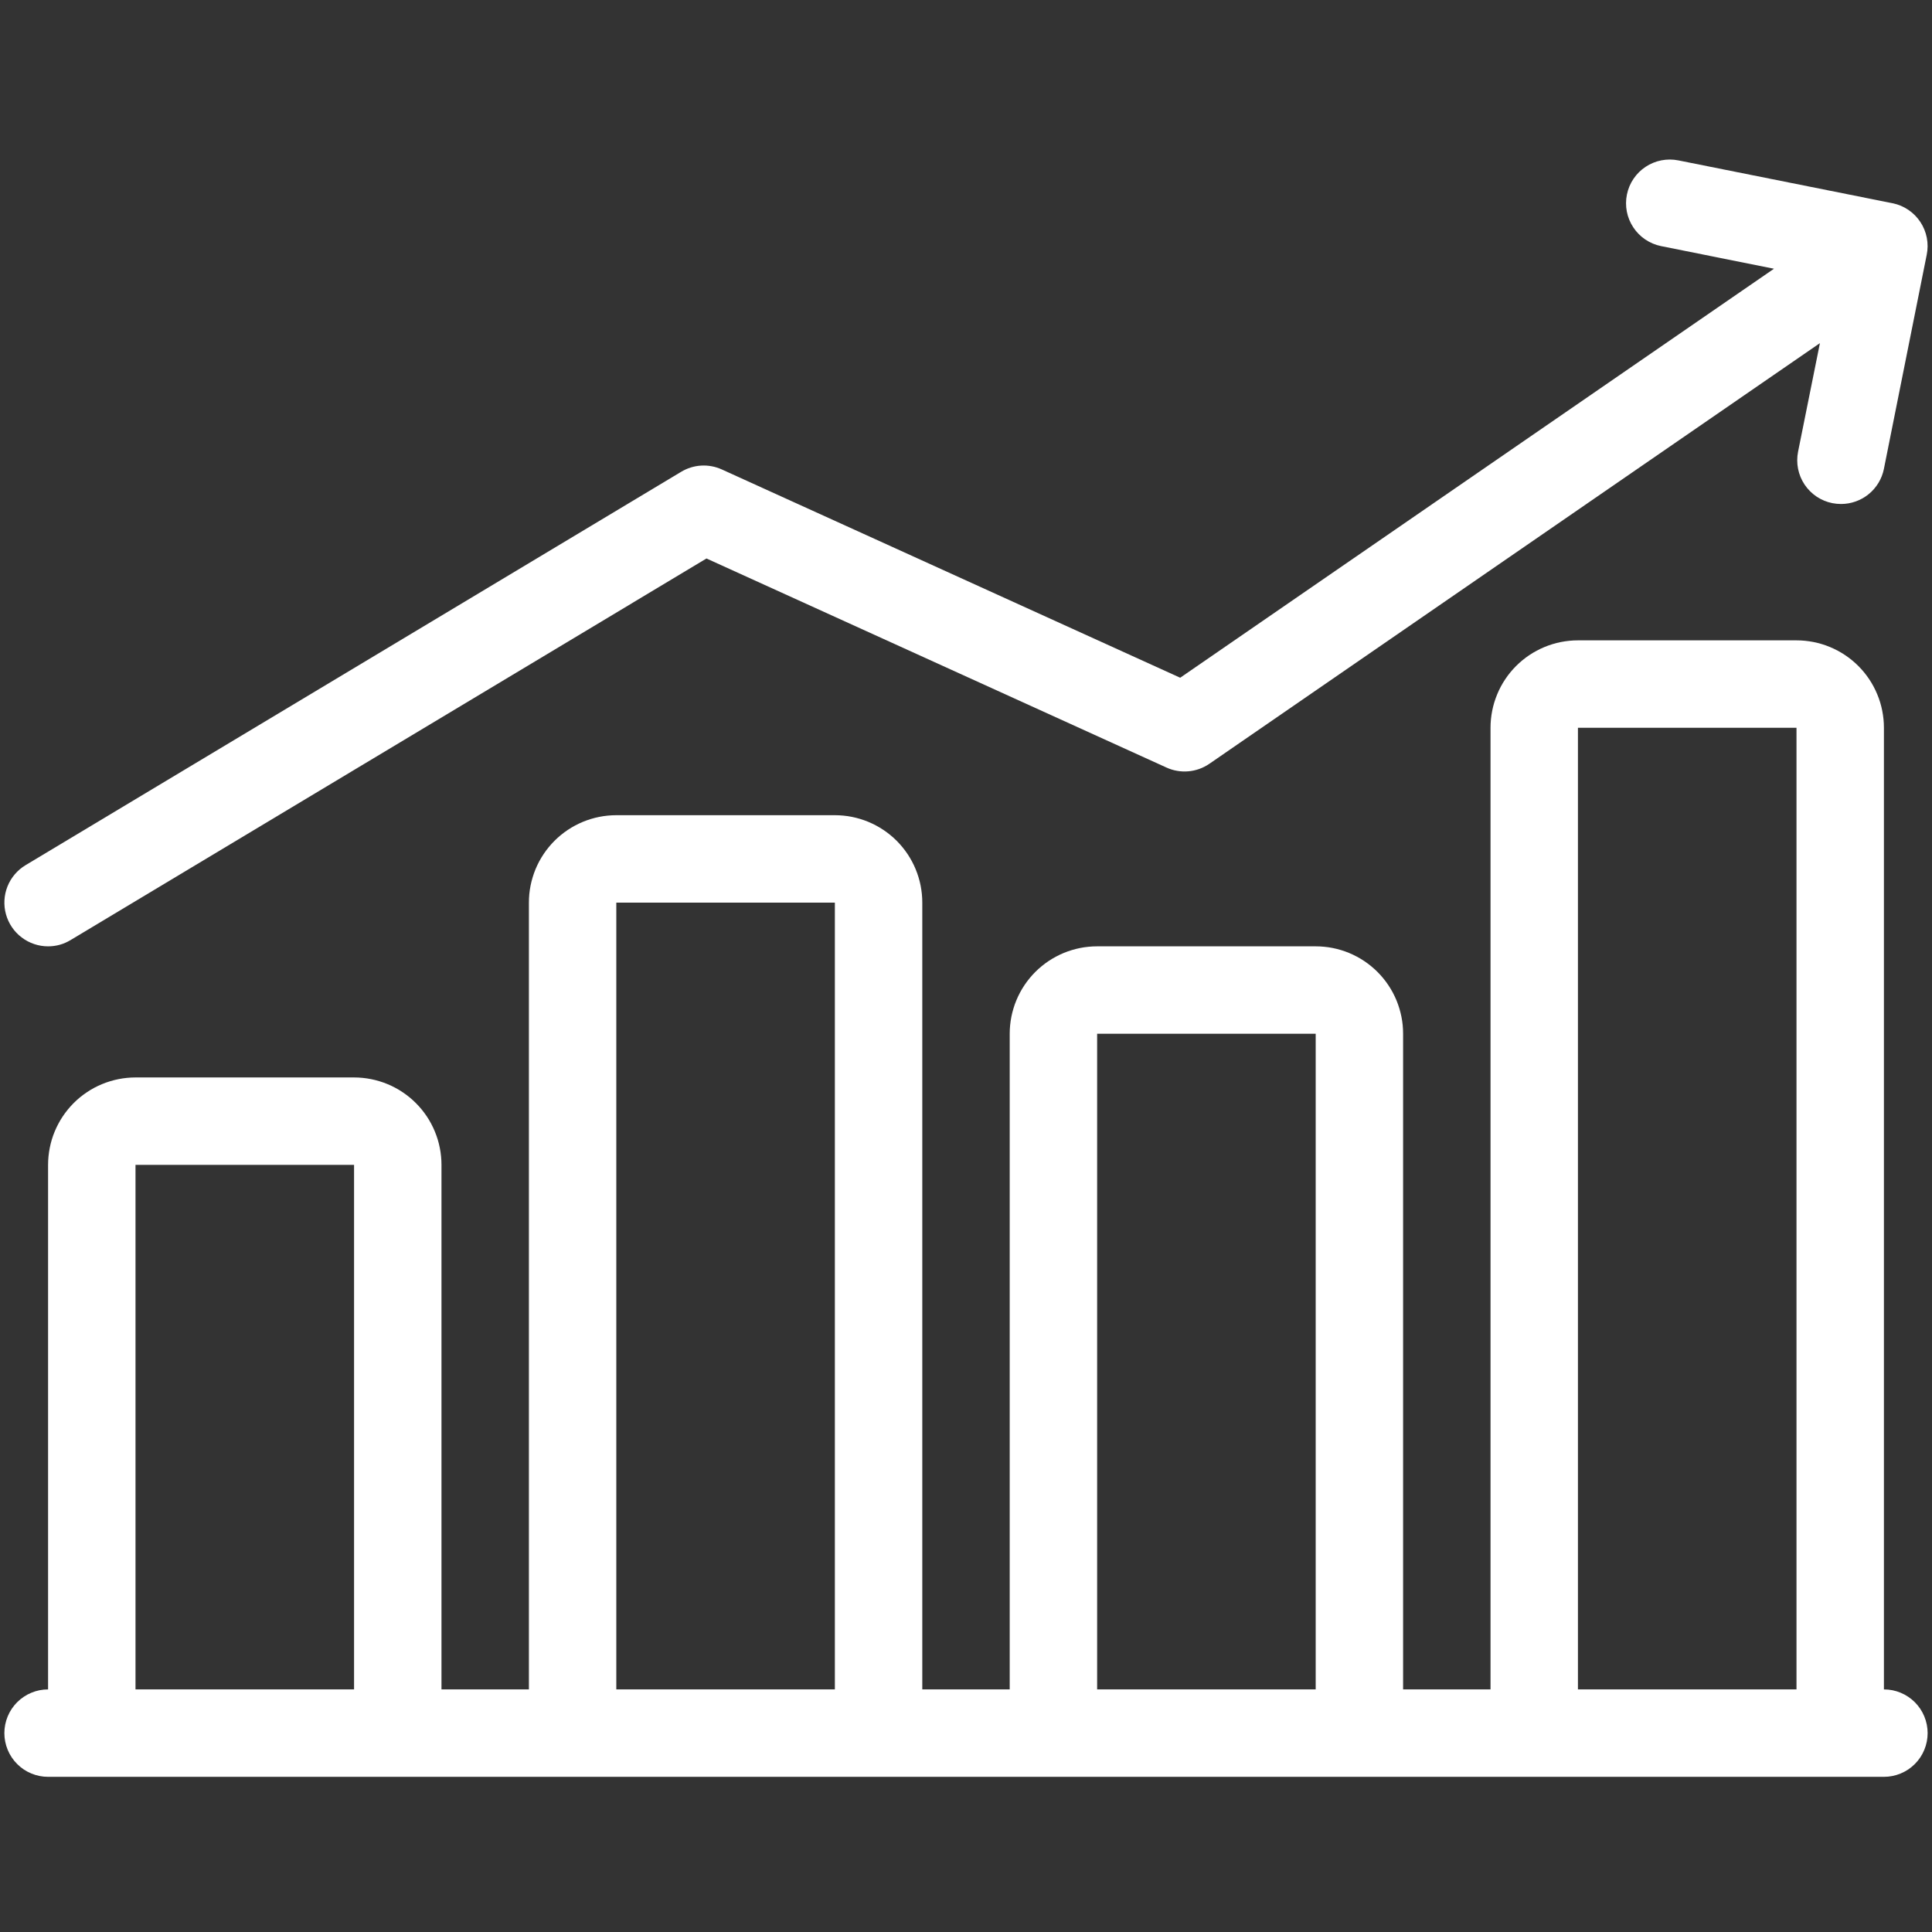 <svg xmlns="http://www.w3.org/2000/svg" xmlns:xlink="http://www.w3.org/1999/xlink" width="500" zoomAndPan="magnify" viewBox="0 0 375 375" height="500" preserveAspectRatio="xMidYMid meet" version="1.2"><rect x="0" y="0" width="375" height="375" fill="#333333" stroke="none"/><g id="7d64e84438"><path style=" stroke:none;fill-rule:nonzero;fill:#ffffff;fill-opacity:1;" d="M 9.332 183.684 C 10.898 183.684 12.352 183.277 13.695 182.469 L 137.129 108.402 L 226.41 148.98 C 227.074 149.285 227.77 149.5 228.488 149.621 C 229.211 149.746 229.938 149.777 230.664 149.711 C 231.395 149.648 232.105 149.492 232.793 149.246 C 233.48 148.996 234.129 148.668 234.73 148.254 L 353.246 66.602 L 349.004 87.676 C 348.895 88.223 348.84 88.773 348.84 89.332 C 348.84 89.887 348.891 90.438 349 90.984 C 349.109 91.531 349.27 92.062 349.48 92.578 C 349.691 93.094 349.953 93.582 350.262 94.047 C 350.57 94.508 350.922 94.938 351.316 95.332 C 351.707 95.727 352.137 96.078 352.598 96.391 C 353.062 96.699 353.551 96.961 354.066 97.176 C 354.578 97.391 355.109 97.551 355.656 97.66 C 356.215 97.77 356.781 97.824 357.352 97.824 C 357.84 97.82 358.32 97.781 358.797 97.699 C 359.273 97.613 359.742 97.492 360.199 97.328 C 360.656 97.164 361.094 96.965 361.52 96.727 C 361.941 96.488 362.34 96.215 362.715 95.906 C 363.09 95.602 363.438 95.266 363.754 94.898 C 364.074 94.531 364.355 94.141 364.609 93.727 C 364.859 93.312 365.07 92.879 365.25 92.426 C 365.426 91.973 365.562 91.512 365.66 91.035 L 373.973 49.461 C 374.086 48.918 374.141 48.367 374.145 47.809 C 374.148 47.25 374.098 46.699 373.992 46.152 C 373.887 45.605 373.727 45.074 373.516 44.559 C 373.309 44.043 373.047 43.555 372.742 43.09 C 372.434 42.625 372.086 42.195 371.695 41.797 C 371.301 41.402 370.875 41.047 370.414 40.734 C 369.953 40.422 369.465 40.16 368.953 39.941 C 368.438 39.727 367.91 39.562 367.363 39.453 L 325.793 31.137 C 325.246 31.027 324.695 30.969 324.137 30.965 C 323.582 30.965 323.027 31.016 322.48 31.121 C 321.934 31.227 321.402 31.387 320.887 31.598 C 320.371 31.809 319.883 32.066 319.418 32.375 C 318.953 32.68 318.523 33.031 318.125 33.422 C 317.73 33.816 317.379 34.242 317.066 34.703 C 316.754 35.164 316.488 35.652 316.273 36.164 C 316.059 36.68 315.895 37.211 315.785 37.754 C 315.672 38.301 315.613 38.852 315.613 39.41 C 315.609 39.965 315.66 40.52 315.766 41.066 C 315.871 41.613 316.031 42.145 316.242 42.66 C 316.453 43.176 316.711 43.664 317.02 44.129 C 317.324 44.594 317.676 45.023 318.066 45.422 C 318.457 45.816 318.887 46.172 319.348 46.484 C 319.809 46.793 320.297 47.059 320.809 47.273 C 321.324 47.492 321.852 47.652 322.398 47.766 L 344.328 52.16 L 229.074 131.547 L 140.109 91.121 C 139.48 90.836 138.832 90.629 138.156 90.504 C 137.48 90.375 136.797 90.332 136.109 90.371 C 135.426 90.41 134.754 90.531 134.094 90.734 C 133.438 90.938 132.816 91.215 132.227 91.57 L 4.965 167.926 C 4.168 168.406 3.473 168.996 2.871 169.703 C 2.27 170.41 1.797 171.195 1.453 172.055 C 1.109 172.918 0.914 173.809 0.863 174.734 C 0.812 175.66 0.91 176.57 1.16 177.465 C 1.406 178.359 1.793 179.188 2.312 179.957 C 2.832 180.727 3.461 181.391 4.199 181.949 C 4.938 182.512 5.746 182.941 6.625 183.238 C 7.504 183.535 8.406 183.684 9.332 183.684 Z M 9.332 183.684 "/><path style=" stroke:none;fill-rule:nonzero;fill:#ffffff;fill-opacity:1;" d="M 365.668 327.914 L 365.668 141.262 C 365.668 140.707 365.641 140.152 365.586 139.598 C 365.531 139.047 365.449 138.496 365.34 137.949 C 365.234 137.406 365.098 136.867 364.938 136.336 C 364.777 135.805 364.59 135.281 364.375 134.77 C 364.164 134.254 363.926 133.754 363.664 133.262 C 363.402 132.773 363.117 132.297 362.809 131.836 C 362.5 131.371 362.168 130.926 361.816 130.496 C 361.465 130.066 361.09 129.656 360.699 129.262 C 360.305 128.871 359.895 128.496 359.465 128.145 C 359.035 127.793 358.59 127.461 358.125 127.152 C 357.664 126.844 357.188 126.559 356.699 126.297 C 356.207 126.035 355.707 125.797 355.191 125.586 C 354.68 125.371 354.156 125.184 353.625 125.023 C 353.094 124.863 352.555 124.727 352.008 124.617 C 351.465 124.512 350.914 124.43 350.363 124.375 C 349.809 124.32 349.254 124.293 348.699 124.293 L 306.277 124.293 C 305.723 124.293 305.168 124.32 304.613 124.375 C 304.062 124.43 303.512 124.512 302.969 124.617 C 302.422 124.727 301.883 124.863 301.352 125.023 C 300.82 125.184 300.297 125.371 299.785 125.586 C 299.27 125.797 298.77 126.035 298.281 126.297 C 297.789 126.559 297.312 126.844 296.852 127.152 C 296.391 127.461 295.941 127.793 295.512 128.145 C 295.086 128.496 294.672 128.871 294.281 129.262 C 293.887 129.656 293.516 130.066 293.16 130.496 C 292.809 130.926 292.477 131.371 292.168 131.836 C 291.859 132.297 291.574 132.773 291.312 133.262 C 291.051 133.754 290.812 134.254 290.602 134.77 C 290.391 135.281 290.203 135.805 290.039 136.336 C 289.879 136.867 289.746 137.406 289.637 137.949 C 289.527 138.496 289.445 139.047 289.391 139.598 C 289.336 140.152 289.309 140.707 289.309 141.262 L 289.309 327.914 L 272.34 327.914 L 272.34 200.652 C 272.34 200.094 272.312 199.539 272.262 198.988 C 272.207 198.434 272.125 197.887 272.016 197.34 C 271.906 196.797 271.773 196.258 271.609 195.727 C 271.449 195.191 271.262 194.672 271.051 194.156 C 270.836 193.645 270.602 193.141 270.34 192.652 C 270.074 192.16 269.789 191.684 269.48 191.223 C 269.172 190.762 268.844 190.316 268.488 189.887 C 268.137 189.457 267.766 189.047 267.371 188.652 C 266.98 188.258 266.566 187.887 266.137 187.535 C 265.707 187.18 265.262 186.852 264.801 186.543 C 264.34 186.234 263.863 185.949 263.371 185.688 C 262.883 185.422 262.379 185.188 261.867 184.973 C 261.352 184.762 260.832 184.574 260.301 184.414 C 259.766 184.25 259.23 184.117 258.684 184.008 C 258.137 183.898 257.59 183.816 257.035 183.766 C 256.484 183.711 255.93 183.684 255.375 183.684 L 212.953 183.684 C 212.398 183.684 211.844 183.711 211.289 183.766 C 210.734 183.816 210.188 183.898 209.641 184.008 C 209.098 184.117 208.559 184.25 208.027 184.414 C 207.496 184.574 206.973 184.762 206.457 184.973 C 205.945 185.188 205.445 185.422 204.953 185.688 C 204.465 185.949 203.988 186.234 203.523 186.543 C 203.062 186.852 202.617 187.18 202.188 187.535 C 201.758 187.887 201.348 188.258 200.953 188.652 C 200.562 189.047 200.188 189.457 199.836 189.887 C 199.484 190.316 199.152 190.762 198.844 191.223 C 198.535 191.684 198.25 192.16 197.988 192.652 C 197.727 193.141 197.488 193.645 197.277 194.156 C 197.062 194.672 196.875 195.191 196.715 195.727 C 196.555 196.258 196.418 196.797 196.309 197.34 C 196.203 197.887 196.121 198.434 196.066 198.988 C 196.012 199.539 195.984 200.094 195.984 200.652 L 195.984 327.914 L 179.016 327.914 L 179.016 175.199 C 179.016 174.641 178.988 174.086 178.934 173.535 C 178.879 172.98 178.797 172.434 178.691 171.887 C 178.582 171.344 178.445 170.805 178.285 170.273 C 178.125 169.742 177.938 169.219 177.723 168.703 C 177.512 168.191 177.273 167.688 177.012 167.199 C 176.75 166.711 176.465 166.234 176.156 165.77 C 175.848 165.309 175.516 164.863 175.164 164.434 C 174.812 164.004 174.438 163.594 174.047 163.199 C 173.652 162.805 173.242 162.434 172.812 162.082 C 172.383 161.73 171.938 161.398 171.473 161.09 C 171.012 160.781 170.535 160.496 170.047 160.234 C 169.555 159.973 169.055 159.734 168.539 159.52 C 168.027 159.309 167.504 159.121 166.973 158.961 C 166.441 158.801 165.902 158.664 165.359 158.555 C 164.812 158.445 164.266 158.367 163.711 158.312 C 163.156 158.258 162.602 158.23 162.047 158.23 L 119.625 158.23 C 119.07 158.23 118.516 158.258 117.965 158.312 C 117.41 158.367 116.863 158.445 116.316 158.555 C 115.77 158.664 115.234 158.801 114.699 158.961 C 114.168 159.121 113.648 159.309 113.133 159.52 C 112.621 159.734 112.117 159.973 111.629 160.234 C 111.137 160.496 110.66 160.781 110.199 161.09 C 109.738 161.398 109.293 161.73 108.863 162.082 C 108.434 162.434 108.02 162.805 107.629 163.199 C 107.234 163.594 106.863 164.004 106.512 164.434 C 106.156 164.863 105.828 165.309 105.52 165.77 C 105.211 166.234 104.926 166.711 104.66 167.199 C 104.398 167.688 104.164 168.191 103.949 168.703 C 103.738 169.219 103.551 169.742 103.391 170.273 C 103.227 170.805 103.094 171.344 102.984 171.887 C 102.875 172.434 102.793 172.98 102.738 173.535 C 102.688 174.086 102.66 174.641 102.66 175.199 L 102.66 327.914 L 85.691 327.914 L 85.691 226.102 C 85.691 225.547 85.664 224.992 85.609 224.441 C 85.555 223.887 85.473 223.336 85.363 222.793 C 85.254 222.246 85.121 221.711 84.961 221.176 C 84.797 220.645 84.609 220.121 84.398 219.609 C 84.188 219.098 83.949 218.594 83.688 218.105 C 83.426 217.613 83.141 217.137 82.832 216.676 C 82.523 216.215 82.191 215.77 81.84 215.34 C 81.484 214.91 81.113 214.496 80.719 214.105 C 80.328 213.711 79.914 213.34 79.484 212.984 C 79.059 212.633 78.609 212.305 78.148 211.996 C 77.688 211.684 77.211 211.398 76.719 211.137 C 76.23 210.875 75.73 210.641 75.215 210.426 C 74.703 210.215 74.18 210.027 73.648 209.867 C 73.117 209.703 72.578 209.57 72.031 209.461 C 71.488 209.352 70.938 209.27 70.387 209.215 C 69.832 209.16 69.277 209.133 68.723 209.133 L 26.301 209.133 C 25.746 209.133 25.191 209.16 24.637 209.215 C 24.086 209.27 23.535 209.352 22.992 209.461 C 22.445 209.57 21.906 209.703 21.375 209.867 C 20.844 210.027 20.32 210.215 19.809 210.426 C 19.293 210.641 18.793 210.875 18.301 211.137 C 17.812 211.398 17.336 211.684 16.875 211.996 C 16.41 212.305 15.965 212.633 15.535 212.984 C 15.105 213.34 14.695 213.711 14.301 214.105 C 13.91 214.496 13.535 214.91 13.184 215.34 C 12.832 215.77 12.5 216.215 12.191 216.676 C 11.883 217.137 11.598 217.613 11.336 218.105 C 11.074 218.594 10.836 219.098 10.625 219.609 C 10.41 220.121 10.223 220.645 10.062 221.176 C 9.902 221.711 9.766 222.246 9.66 222.793 C 9.551 223.336 9.469 223.887 9.414 224.441 C 9.359 224.992 9.332 225.547 9.332 226.102 L 9.332 327.914 C 8.777 327.914 8.223 327.969 7.676 328.074 C 7.133 328.184 6.602 328.344 6.086 328.559 C 5.57 328.773 5.082 329.031 4.617 329.344 C 4.156 329.652 3.727 330.004 3.332 330.398 C 2.941 330.793 2.586 331.219 2.277 331.684 C 1.969 332.148 1.707 332.637 1.496 333.148 C 1.281 333.664 1.121 334.195 1.012 334.742 C 0.902 335.289 0.848 335.84 0.848 336.398 C 0.848 336.953 0.902 337.504 1.012 338.051 C 1.121 338.598 1.281 339.129 1.496 339.645 C 1.707 340.16 1.969 340.648 2.277 341.109 C 2.586 341.574 2.941 342.004 3.332 342.395 C 3.727 342.789 4.156 343.141 4.617 343.453 C 5.082 343.762 5.57 344.023 6.086 344.234 C 6.602 344.449 7.133 344.609 7.676 344.719 C 8.223 344.828 8.777 344.883 9.332 344.883 L 365.668 344.883 C 366.223 344.883 366.777 344.828 367.324 344.719 C 367.867 344.609 368.398 344.449 368.914 344.234 C 369.43 344.023 369.918 343.762 370.383 343.453 C 370.844 343.141 371.273 342.789 371.668 342.395 C 372.059 342.004 372.414 341.574 372.723 341.109 C 373.031 340.648 373.293 340.16 373.504 339.645 C 373.719 339.129 373.879 338.598 373.988 338.051 C 374.098 337.504 374.152 336.953 374.152 336.398 C 374.152 335.84 374.098 335.289 373.988 334.742 C 373.879 334.195 373.719 333.664 373.504 333.148 C 373.293 332.637 373.031 332.148 372.723 331.684 C 372.414 331.219 372.059 330.793 371.668 330.398 C 371.273 330.004 370.844 329.652 370.383 329.344 C 369.918 329.031 369.43 328.773 368.914 328.559 C 368.398 328.344 367.867 328.184 367.324 328.074 C 366.777 327.969 366.223 327.914 365.668 327.914 Z M 306.277 141.262 L 348.699 141.262 L 348.699 327.914 L 306.277 327.914 Z M 212.953 200.652 L 255.375 200.652 L 255.375 327.914 L 212.953 327.914 Z M 119.625 175.199 L 162.047 175.199 L 162.047 327.914 L 119.625 327.914 Z M 26.301 226.102 L 68.723 226.102 L 68.723 327.914 L 26.301 327.914 Z M 26.301 226.102 "/></g></svg>
